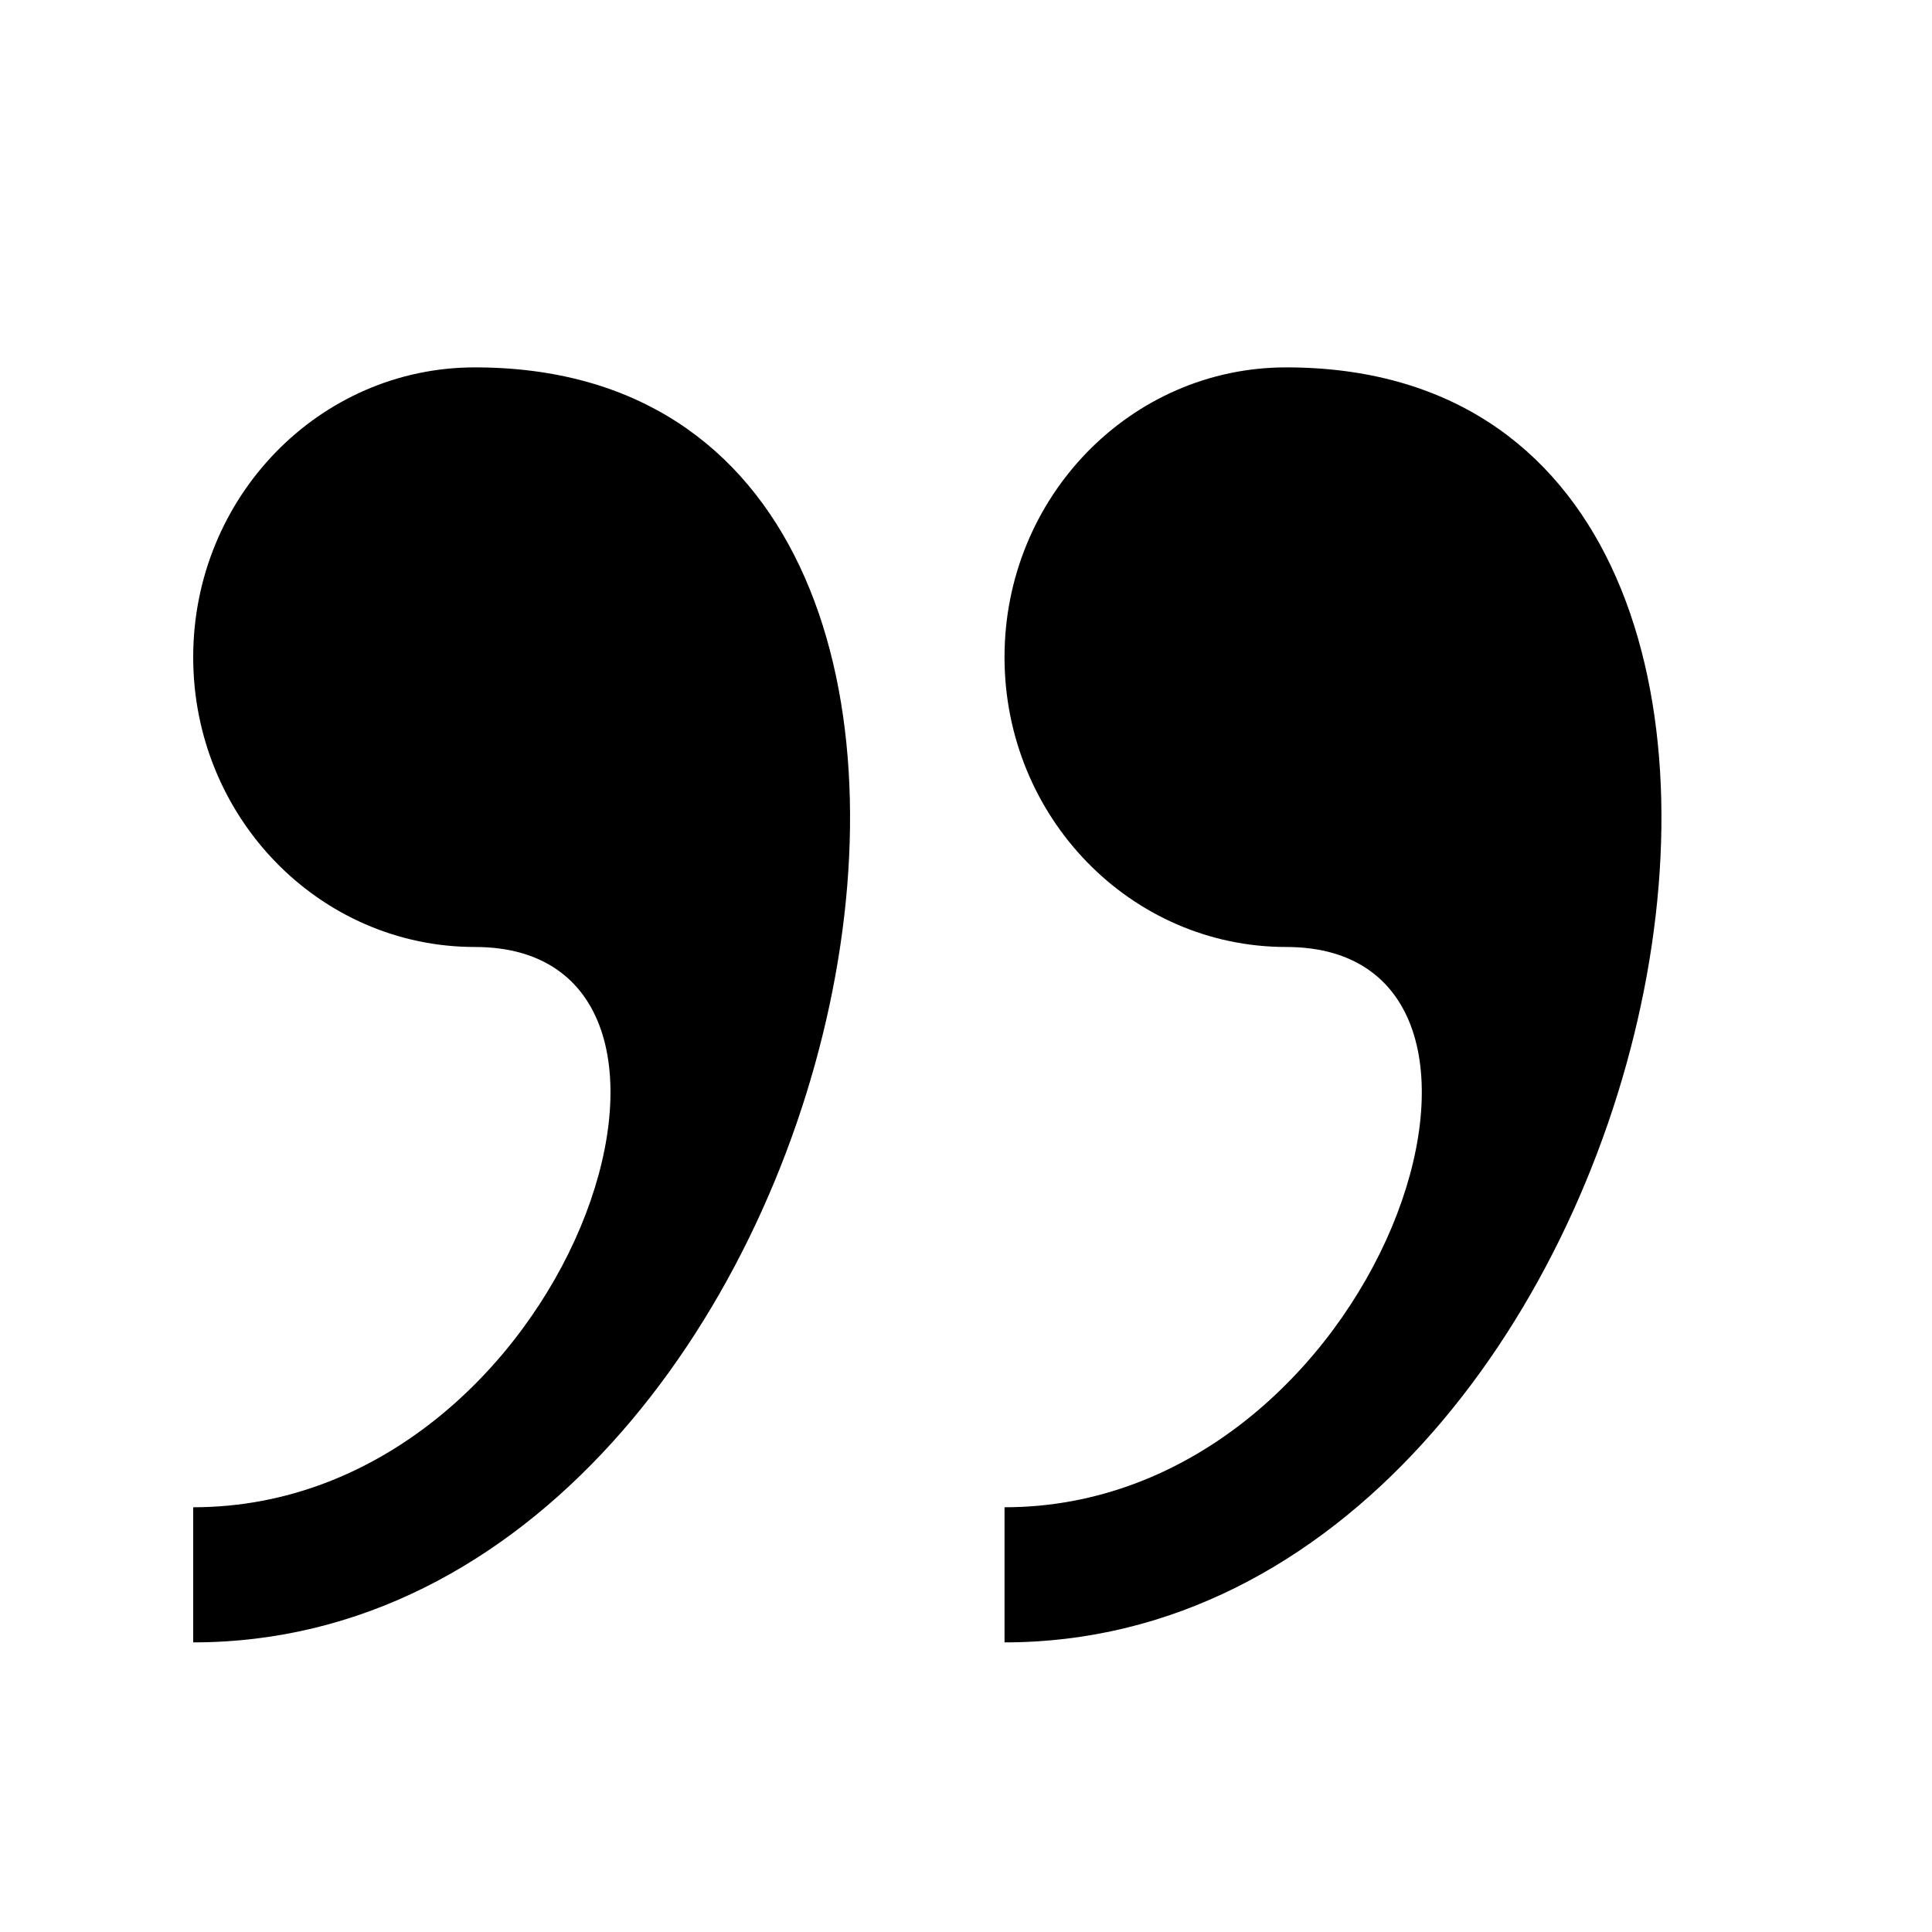 <?xml version="1.0" encoding="utf-8"?>
<!DOCTYPE svg PUBLIC "-//W3C//DTD SVG 1.1//EN" "http://www.w3.org/Graphics/SVG/1.1/DTD/svg11.dtd">
<svg version="1.1" xmlns="http://www.w3.org/2000/svg" xmlns:xlink="http://www.w3.org/1999/xlink" width="32" height="32" viewBox="0 0 32 32">

	<path d="M7.866 6.085c-2.576 0-4.666 2.149-4.666 4.8s2.090 4.8 4.666 4.8c4.664 0 1.555 9.28-4.666 9.28v2.238c11.101 0 15.451-21.118 4.666-21.118zM21.304 6.085c-2.576 0-4.666 2.149-4.666 4.8s2.090 4.8 4.666 4.8c4.664 0 1.555 9.28-4.666 9.28v2.238c11.102 0 15.453-21.118 4.666-21.118z"></path>
</svg>

